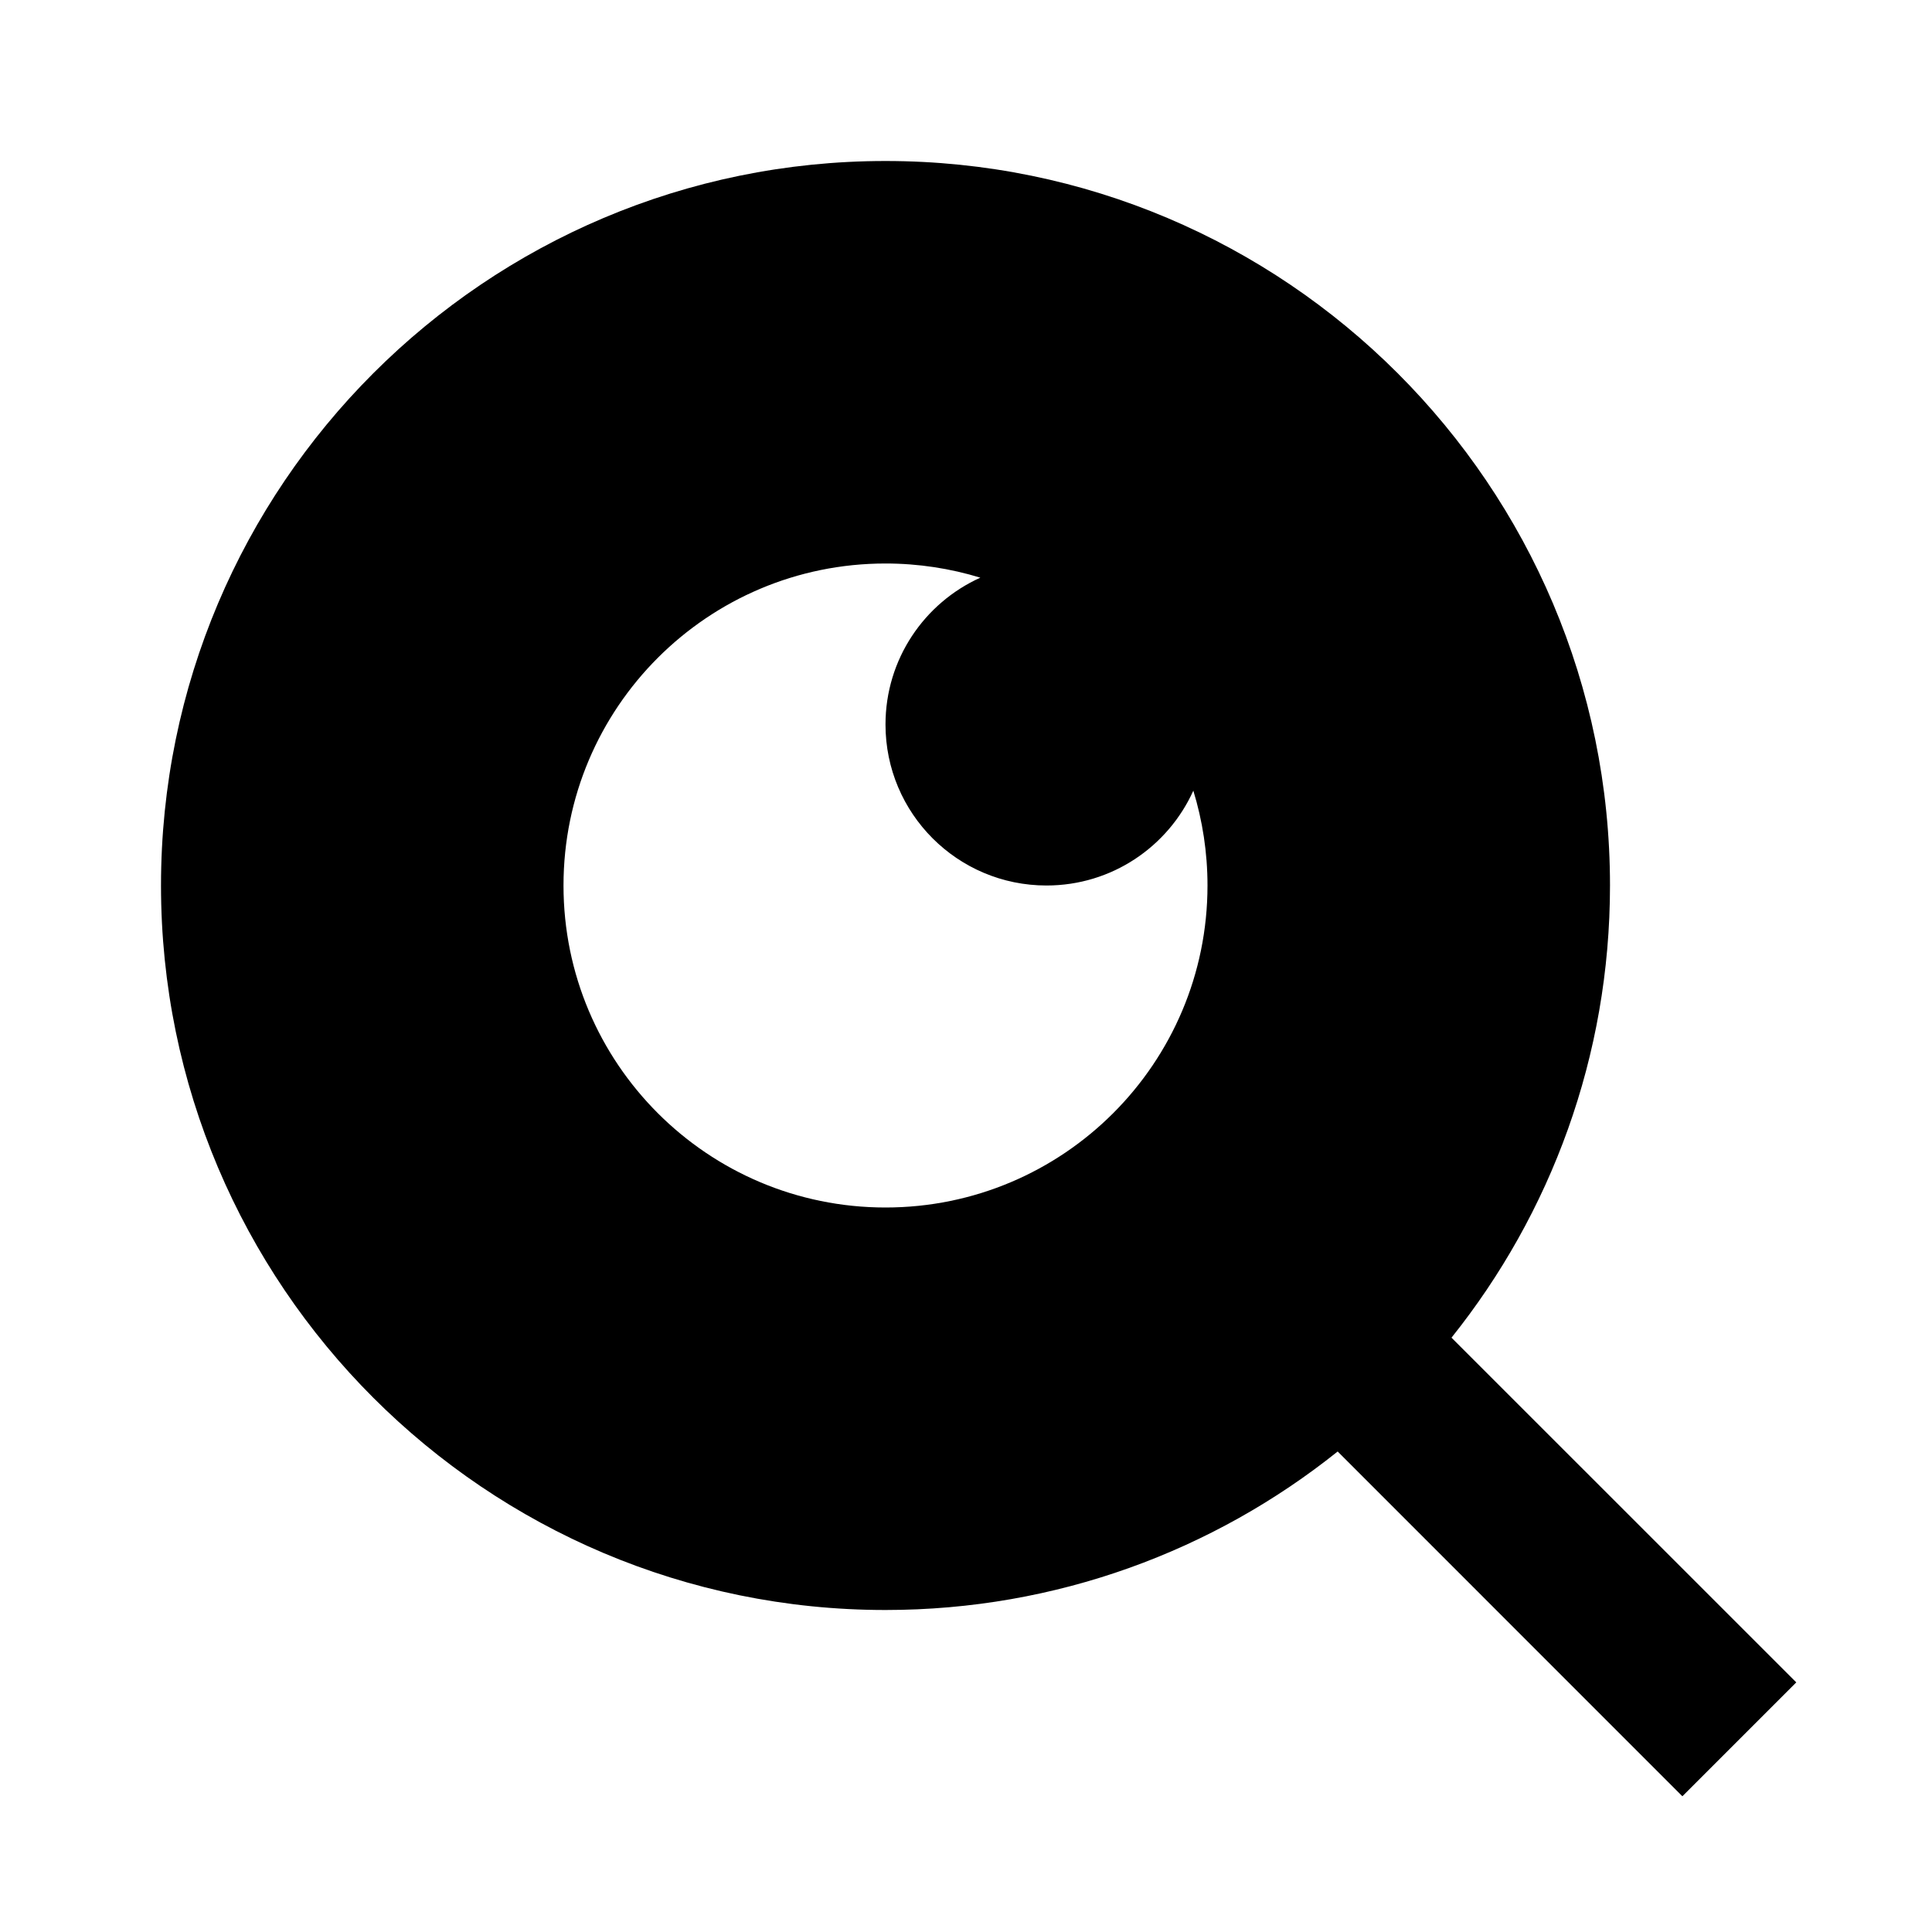 <svg viewBox="0 0 24 24" fill="currentColor" xmlns="http://www.w3.org/2000/svg"><path d="M18.031 16.617L22.314 20.899L20.899 22.314L16.617 18.031C15.077 19.263 13.124 20 11 20C6.032 20 2 15.968 2 11C2 6.032 6.032 2 11 2C15.968 2 20 6.032 20 11C20 13.124 19.263 15.077 18.031 16.617ZM12.178 7.176C11.806 7.062 11.41 7 11 7C8.791 7 7 8.791 7 11C7 13.209 8.791 15 11 15C13.209 15 15 13.209 15 11C15 10.59 14.938 10.194 14.824 9.822C14.51 10.517 13.812 11 13 11C11.895 11 11 10.105 11 9C11 8.188 11.483 7.49 12.178 7.176Z"/></svg>